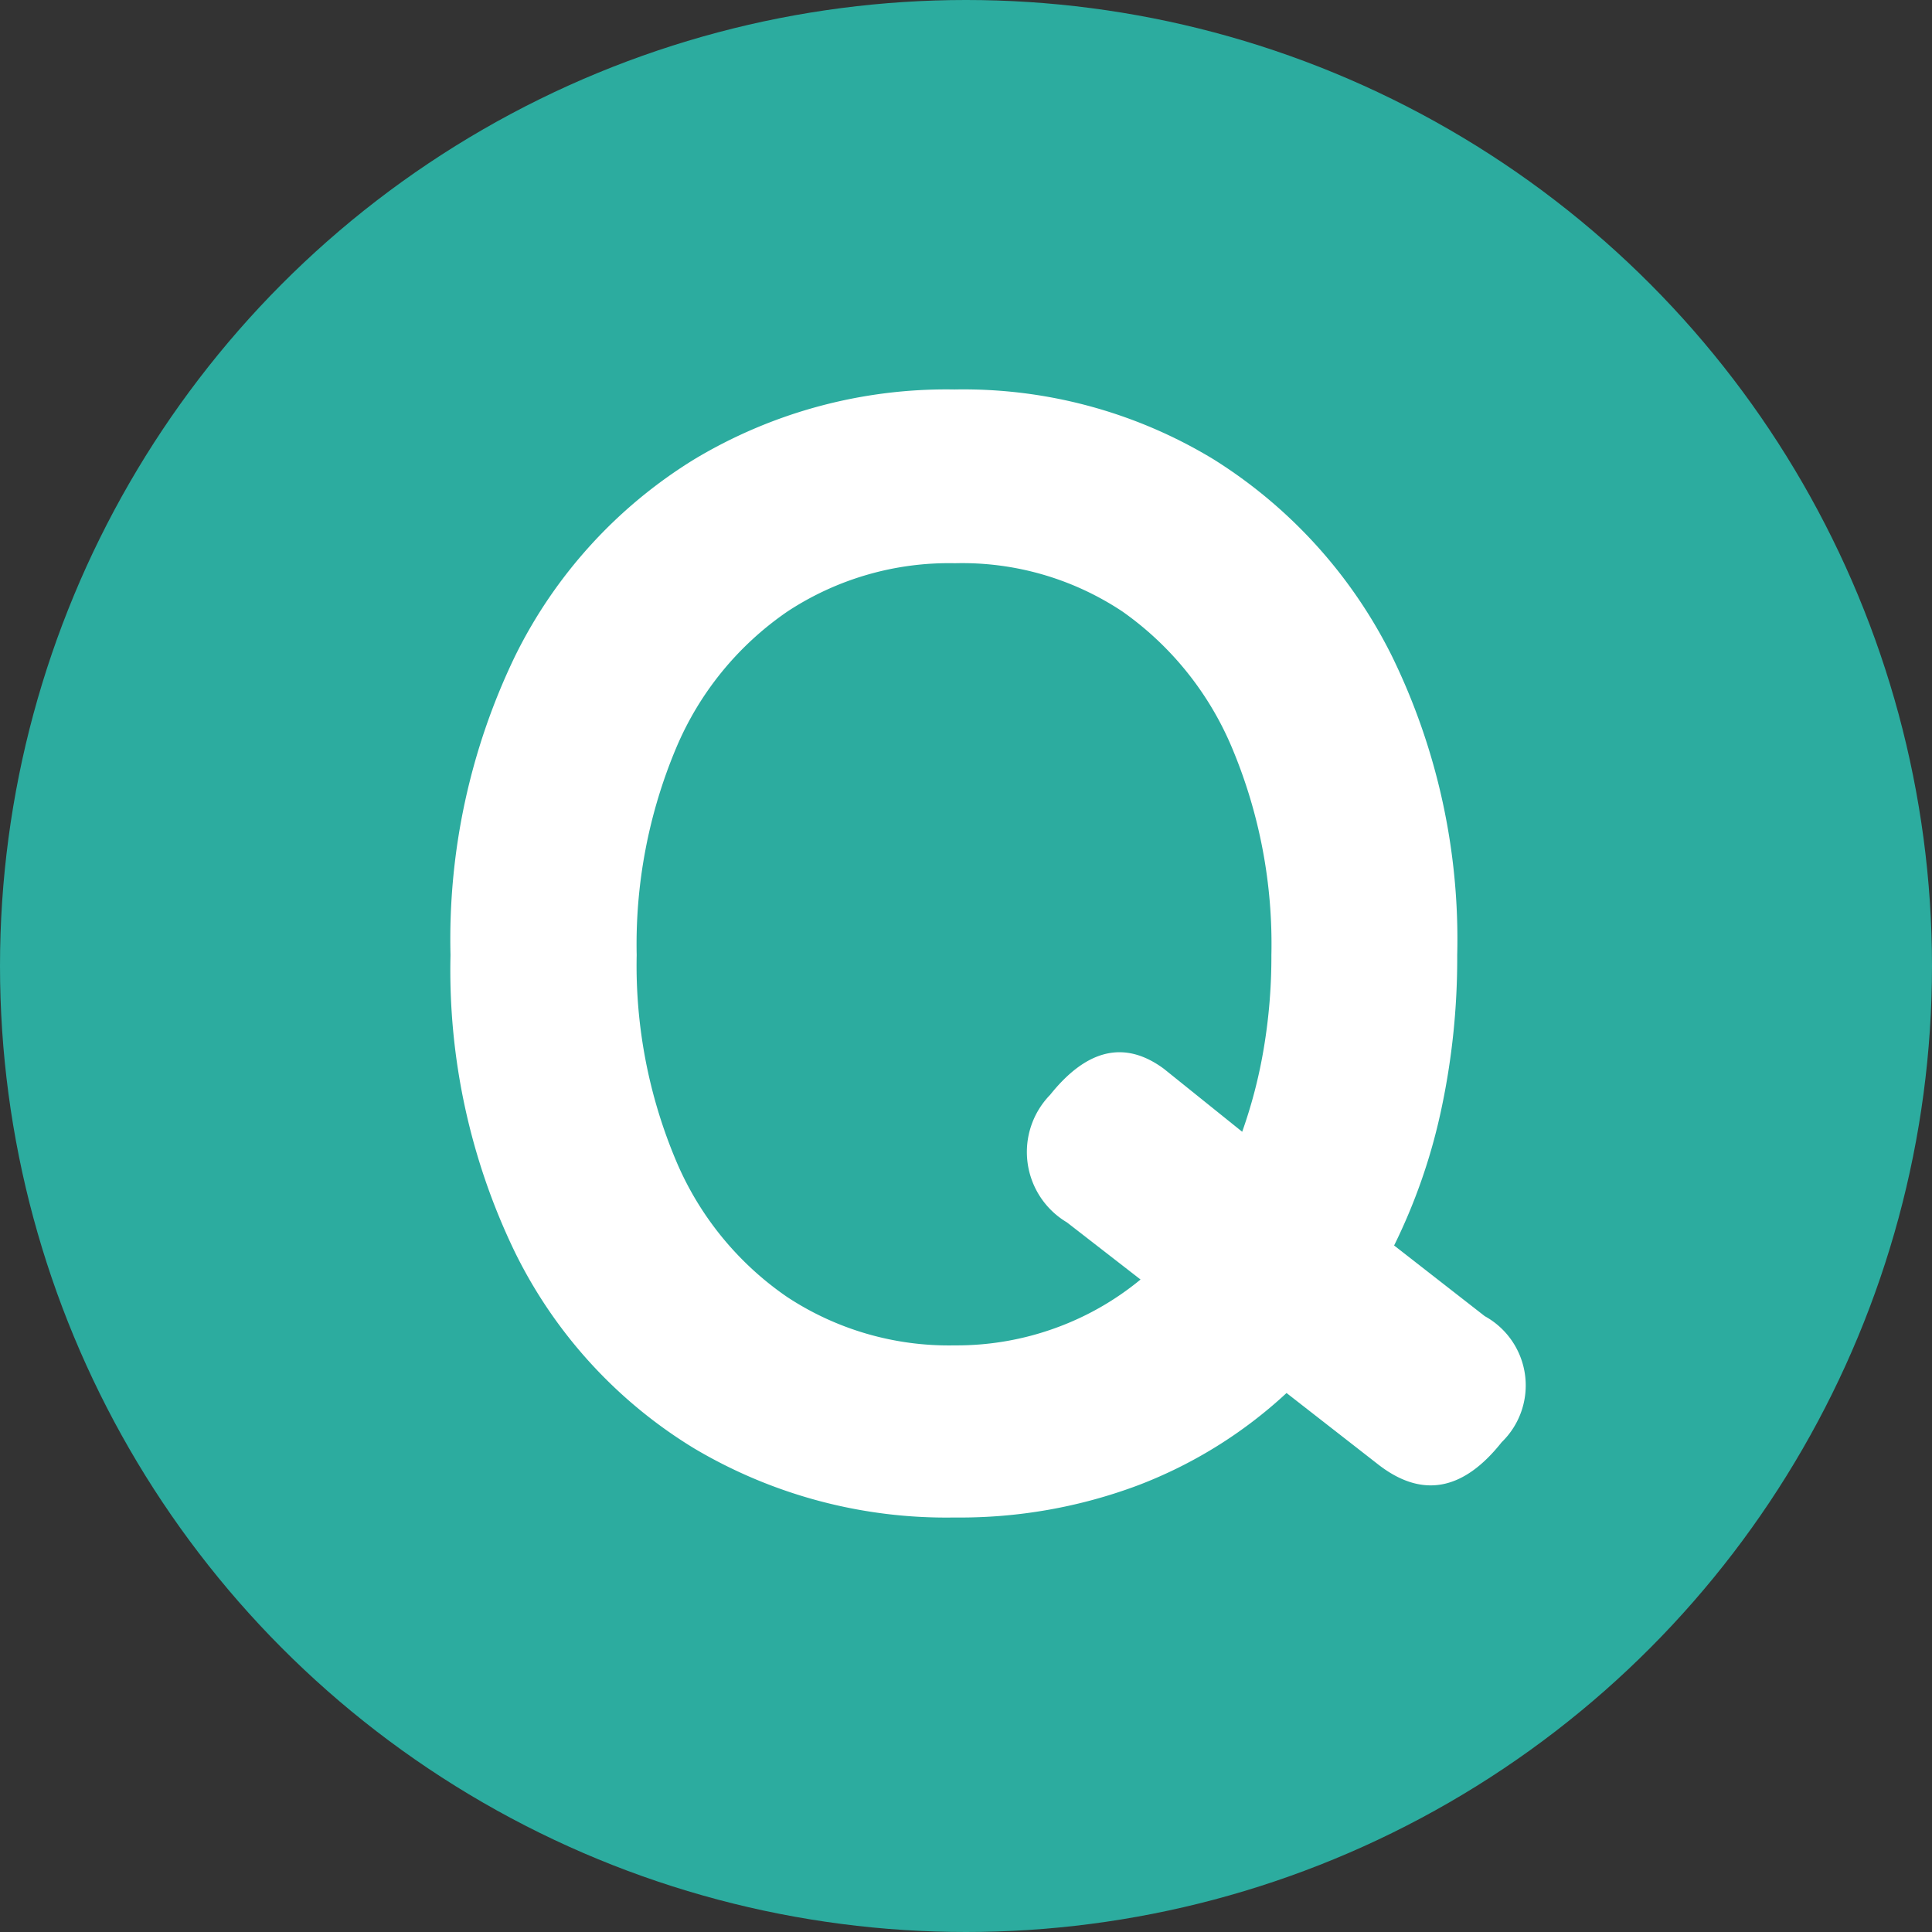 <svg xmlns="http://www.w3.org/2000/svg" width="44" height="44"><rect width="100%" height="100%" fill="#333333" stroke="none"/><g data-name="グループ 169" transform="translate(-153 -531)"><circle data-name="楕円形 21" cx="22" cy="22" r="22" transform="translate(153 531)" fill="#2cac9f"/><path data-name="パス 11" d="M174.74 565.56a11.247 11.247 0 0 1-5.933-1.575 10.8 10.8 0 0 1-4.077-4.462 14.744 14.744 0 0 1-1.47-6.773 14.826 14.826 0 0 1 1.47-6.807 10.923 10.923 0 0 1 4.077-4.48 11.152 11.152 0 0 1 5.933-1.593 10.973 10.973 0 0 1 5.9 1.592 11.126 11.126 0 0 1 4.06 4.48 14.68 14.68 0 0 1 1.487 6.807 16.434 16.434 0 0 1-.37 3.551 13.18 13.18 0 0 1-1.067 3.065l2.065 1.61a1.8 1.8 0 0 1 .385 2.87q-1.33 1.68-2.835.49l-2.065-1.61a10.42 10.42 0 0 1-3.377 2.1 11.54 11.54 0 0 1-4.183.735Zm0-3.92a6.588 6.588 0 0 0 2.31-.4 6.523 6.523 0 0 0 1.925-1.1l-1.675-1.3a1.865 1.865 0 0 1-.385-2.905q1.26-1.575 2.59-.595l1.785 1.435a11.183 11.183 0 0 0 .49-1.89 12.556 12.556 0 0 0 .175-2.135 11.527 11.527 0 0 0-.892-4.708 7.2 7.2 0 0 0-2.5-3.115 6.586 6.586 0 0 0-3.815-1.1 6.691 6.691 0 0 0-3.815 1.1 7.108 7.108 0 0 0-2.537 3.115 11.527 11.527 0 0 0-.896 4.708 11.433 11.433 0 0 0 .892 4.673 7.108 7.108 0 0 0 2.533 3.114 6.691 6.691 0 0 0 3.815 1.103Z" fill="#fff"/></g></svg>